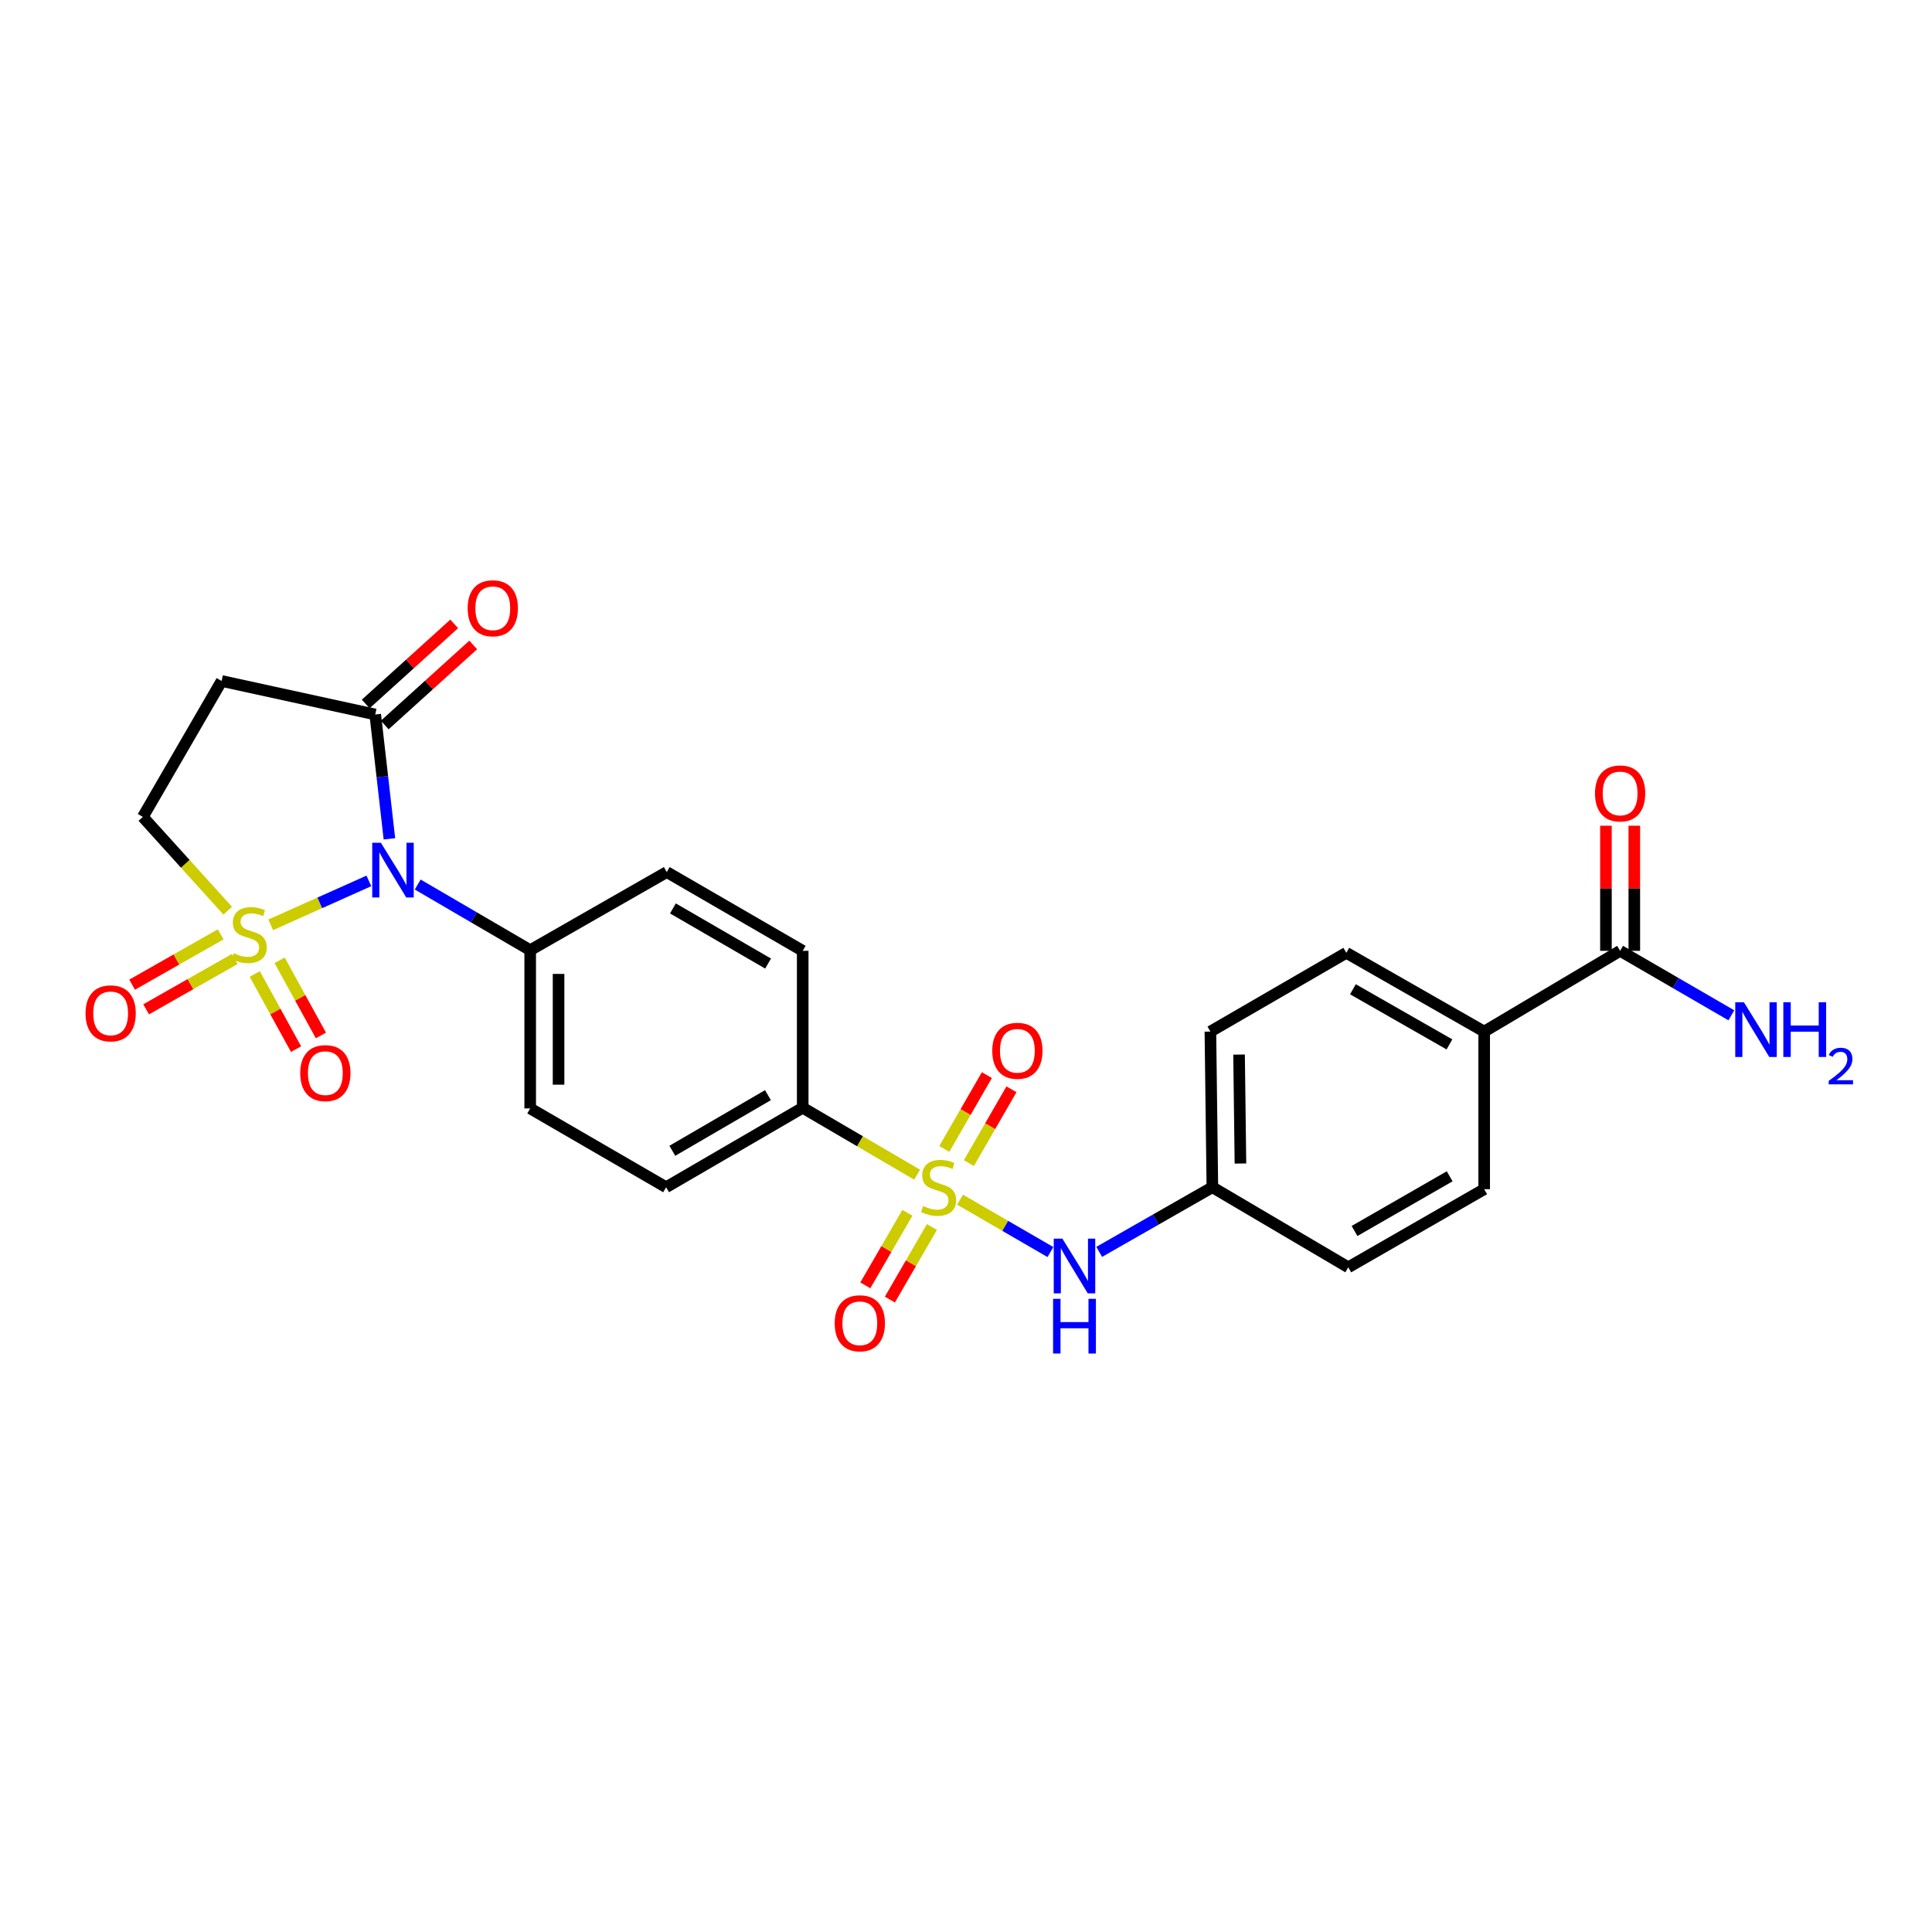 <?xml version='1.0' encoding='iso-8859-1'?>
<svg version='1.1' baseProfile='full'
              xmlns='http://www.w3.org/2000/svg'
                      xmlns:rdkit='http://www.rdkit.org/xml'
                      xmlns:xlink='http://www.w3.org/1999/xlink'
                  xml:space='preserve'
width='1000px' height='1000px' viewBox='0 0 1000 1000'>
<!-- END OF HEADER -->
<rect style='opacity:1.0;fill:#FFFFFF;stroke:none' width='1000' height='1000' x='0' y='0'> </rect>
<path class='bond-0' d='M 140.11,478.688 L 165.521,467.318' style='fill:none;fill-rule:evenodd;stroke:#CCCC00;stroke-width:6px;stroke-linecap:butt;stroke-linejoin:miter;stroke-opacity:1' />
<path class='bond-0' d='M 165.521,467.318 L 190.932,455.948' style='fill:none;fill-rule:evenodd;stroke:#0000FF;stroke-width:6px;stroke-linecap:butt;stroke-linejoin:miter;stroke-opacity:1' />
<path class='bond-5' d='M 117.86,471.365 L 95.895,447.099' style='fill:none;fill-rule:evenodd;stroke:#CCCC00;stroke-width:6px;stroke-linecap:butt;stroke-linejoin:miter;stroke-opacity:1' />
<path class='bond-5' d='M 95.895,447.099 L 73.93,422.832' style='fill:none;fill-rule:evenodd;stroke:#000000;stroke-width:6px;stroke-linecap:butt;stroke-linejoin:miter;stroke-opacity:1' />
<path class='bond-9' d='M 131.858,504.124 L 142.546,523.573' style='fill:none;fill-rule:evenodd;stroke:#CCCC00;stroke-width:6px;stroke-linecap:butt;stroke-linejoin:miter;stroke-opacity:1' />
<path class='bond-9' d='M 142.546,523.573 L 153.234,543.022' style='fill:none;fill-rule:evenodd;stroke:#FF0000;stroke-width:6px;stroke-linecap:butt;stroke-linejoin:miter;stroke-opacity:1' />
<path class='bond-9' d='M 144.728,497.052 L 155.416,516.5' style='fill:none;fill-rule:evenodd;stroke:#CCCC00;stroke-width:6px;stroke-linecap:butt;stroke-linejoin:miter;stroke-opacity:1' />
<path class='bond-9' d='M 155.416,516.5 L 166.104,535.949' style='fill:none;fill-rule:evenodd;stroke:#FF0000;stroke-width:6px;stroke-linecap:butt;stroke-linejoin:miter;stroke-opacity:1' />
<path class='bond-10' d='M 114.221,483.613 L 91.302,496.64' style='fill:none;fill-rule:evenodd;stroke:#CCCC00;stroke-width:6px;stroke-linecap:butt;stroke-linejoin:miter;stroke-opacity:1' />
<path class='bond-10' d='M 91.302,496.64 L 68.383,509.668' style='fill:none;fill-rule:evenodd;stroke:#FF0000;stroke-width:6px;stroke-linecap:butt;stroke-linejoin:miter;stroke-opacity:1' />
<path class='bond-10' d='M 121.478,496.38 L 98.559,509.407' style='fill:none;fill-rule:evenodd;stroke:#CCCC00;stroke-width:6px;stroke-linecap:butt;stroke-linejoin:miter;stroke-opacity:1' />
<path class='bond-10' d='M 98.559,509.407 L 75.641,522.434' style='fill:none;fill-rule:evenodd;stroke:#FF0000;stroke-width:6px;stroke-linecap:butt;stroke-linejoin:miter;stroke-opacity:1' />
<path class='bond-2' d='M 201.56,434.181 L 197.89,401.999' style='fill:none;fill-rule:evenodd;stroke:#0000FF;stroke-width:6px;stroke-linecap:butt;stroke-linejoin:miter;stroke-opacity:1' />
<path class='bond-2' d='M 197.89,401.999 L 194.219,369.818' style='fill:none;fill-rule:evenodd;stroke:#000000;stroke-width:6px;stroke-linecap:butt;stroke-linejoin:miter;stroke-opacity:1' />
<path class='bond-7' d='M 216.202,457.835 L 245.314,474.824' style='fill:none;fill-rule:evenodd;stroke:#0000FF;stroke-width:6px;stroke-linecap:butt;stroke-linejoin:miter;stroke-opacity:1' />
<path class='bond-7' d='M 245.314,474.824 L 274.426,491.813' style='fill:none;fill-rule:evenodd;stroke:#000000;stroke-width:6px;stroke-linecap:butt;stroke-linejoin:miter;stroke-opacity:1' />
<path class='bond-1' d='M 474.697,608.007 L 445.088,590.691' style='fill:none;fill-rule:evenodd;stroke:#CCCC00;stroke-width:6px;stroke-linecap:butt;stroke-linejoin:miter;stroke-opacity:1' />
<path class='bond-1' d='M 445.088,590.691 L 415.479,573.374' style='fill:none;fill-rule:evenodd;stroke:#000000;stroke-width:6px;stroke-linecap:butt;stroke-linejoin:miter;stroke-opacity:1' />
<path class='bond-3' d='M 496.927,620.95 L 520.316,634.505' style='fill:none;fill-rule:evenodd;stroke:#CCCC00;stroke-width:6px;stroke-linecap:butt;stroke-linejoin:miter;stroke-opacity:1' />
<path class='bond-3' d='M 520.316,634.505 L 543.706,648.061' style='fill:none;fill-rule:evenodd;stroke:#0000FF;stroke-width:6px;stroke-linecap:butt;stroke-linejoin:miter;stroke-opacity:1' />
<path class='bond-11' d='M 501.495,602.017 L 512.513,582.913' style='fill:none;fill-rule:evenodd;stroke:#CCCC00;stroke-width:6px;stroke-linecap:butt;stroke-linejoin:miter;stroke-opacity:1' />
<path class='bond-11' d='M 512.513,582.913 L 523.531,563.81' style='fill:none;fill-rule:evenodd;stroke:#FF0000;stroke-width:6px;stroke-linecap:butt;stroke-linejoin:miter;stroke-opacity:1' />
<path class='bond-11' d='M 488.774,594.68 L 499.792,575.577' style='fill:none;fill-rule:evenodd;stroke:#CCCC00;stroke-width:6px;stroke-linecap:butt;stroke-linejoin:miter;stroke-opacity:1' />
<path class='bond-11' d='M 499.792,575.577 L 510.809,556.473' style='fill:none;fill-rule:evenodd;stroke:#FF0000;stroke-width:6px;stroke-linecap:butt;stroke-linejoin:miter;stroke-opacity:1' />
<path class='bond-12' d='M 469.658,627.739 L 458.773,646.519' style='fill:none;fill-rule:evenodd;stroke:#CCCC00;stroke-width:6px;stroke-linecap:butt;stroke-linejoin:miter;stroke-opacity:1' />
<path class='bond-12' d='M 458.773,646.519 L 447.888,665.298' style='fill:none;fill-rule:evenodd;stroke:#FF0000;stroke-width:6px;stroke-linecap:butt;stroke-linejoin:miter;stroke-opacity:1' />
<path class='bond-12' d='M 482.364,635.104 L 471.479,653.883' style='fill:none;fill-rule:evenodd;stroke:#CCCC00;stroke-width:6px;stroke-linecap:butt;stroke-linejoin:miter;stroke-opacity:1' />
<path class='bond-12' d='M 471.479,653.883 L 460.594,672.663' style='fill:none;fill-rule:evenodd;stroke:#FF0000;stroke-width:6px;stroke-linecap:butt;stroke-linejoin:miter;stroke-opacity:1' />
<path class='bond-14' d='M 199.146,375.262 L 222.044,354.542' style='fill:none;fill-rule:evenodd;stroke:#000000;stroke-width:6px;stroke-linecap:butt;stroke-linejoin:miter;stroke-opacity:1' />
<path class='bond-14' d='M 222.044,354.542 L 244.941,333.821' style='fill:none;fill-rule:evenodd;stroke:#FF0000;stroke-width:6px;stroke-linecap:butt;stroke-linejoin:miter;stroke-opacity:1' />
<path class='bond-14' d='M 189.293,364.374 L 212.19,343.653' style='fill:none;fill-rule:evenodd;stroke:#000000;stroke-width:6px;stroke-linecap:butt;stroke-linejoin:miter;stroke-opacity:1' />
<path class='bond-14' d='M 212.19,343.653 L 235.087,322.932' style='fill:none;fill-rule:evenodd;stroke:#FF0000;stroke-width:6px;stroke-linecap:butt;stroke-linejoin:miter;stroke-opacity:1' />
<path class='bond-26' d='M 194.219,369.818 L 114.714,352.481' style='fill:none;fill-rule:evenodd;stroke:#000000;stroke-width:6px;stroke-linecap:butt;stroke-linejoin:miter;stroke-opacity:1' />
<path class='bond-20' d='M 568.952,647.968 L 598.236,631.239' style='fill:none;fill-rule:evenodd;stroke:#0000FF;stroke-width:6px;stroke-linecap:butt;stroke-linejoin:miter;stroke-opacity:1' />
<path class='bond-20' d='M 598.236,631.239 L 627.52,614.509' style='fill:none;fill-rule:evenodd;stroke:#000000;stroke-width:6px;stroke-linecap:butt;stroke-linejoin:miter;stroke-opacity:1' />
<path class='bond-4' d='M 114.714,352.481 L 73.93,422.832' style='fill:none;fill-rule:evenodd;stroke:#000000;stroke-width:6px;stroke-linecap:butt;stroke-linejoin:miter;stroke-opacity:1' />
<path class='bond-6' d='M 415.479,573.374 L 344.777,614.509' style='fill:none;fill-rule:evenodd;stroke:#000000;stroke-width:6px;stroke-linecap:butt;stroke-linejoin:miter;stroke-opacity:1' />
<path class='bond-6' d='M 397.489,566.851 L 347.997,595.646' style='fill:none;fill-rule:evenodd;stroke:#000000;stroke-width:6px;stroke-linecap:butt;stroke-linejoin:miter;stroke-opacity:1' />
<path class='bond-27' d='M 415.479,573.374 L 415.479,492.147' style='fill:none;fill-rule:evenodd;stroke:#000000;stroke-width:6px;stroke-linecap:butt;stroke-linejoin:miter;stroke-opacity:1' />
<path class='bond-18' d='M 274.426,491.813 L 345.112,451.379' style='fill:none;fill-rule:evenodd;stroke:#000000;stroke-width:6px;stroke-linecap:butt;stroke-linejoin:miter;stroke-opacity:1' />
<path class='bond-19' d='M 274.426,491.813 L 274.426,573.717' style='fill:none;fill-rule:evenodd;stroke:#000000;stroke-width:6px;stroke-linecap:butt;stroke-linejoin:miter;stroke-opacity:1' />
<path class='bond-19' d='M 289.111,504.098 L 289.111,561.431' style='fill:none;fill-rule:evenodd;stroke:#000000;stroke-width:6px;stroke-linecap:butt;stroke-linejoin:miter;stroke-opacity:1' />
<path class='bond-8' d='M 838.573,492.147 L 768.214,533.944' style='fill:none;fill-rule:evenodd;stroke:#000000;stroke-width:6px;stroke-linecap:butt;stroke-linejoin:miter;stroke-opacity:1' />
<path class='bond-15' d='M 845.916,492.147 L 845.916,459.77' style='fill:none;fill-rule:evenodd;stroke:#000000;stroke-width:6px;stroke-linecap:butt;stroke-linejoin:miter;stroke-opacity:1' />
<path class='bond-15' d='M 845.916,459.77 L 845.916,427.393' style='fill:none;fill-rule:evenodd;stroke:#FF0000;stroke-width:6px;stroke-linecap:butt;stroke-linejoin:miter;stroke-opacity:1' />
<path class='bond-15' d='M 831.231,492.147 L 831.231,459.77' style='fill:none;fill-rule:evenodd;stroke:#000000;stroke-width:6px;stroke-linecap:butt;stroke-linejoin:miter;stroke-opacity:1' />
<path class='bond-15' d='M 831.231,459.77 L 831.231,427.393' style='fill:none;fill-rule:evenodd;stroke:#FF0000;stroke-width:6px;stroke-linecap:butt;stroke-linejoin:miter;stroke-opacity:1' />
<path class='bond-23' d='M 838.573,492.147 L 867.355,508.833' style='fill:none;fill-rule:evenodd;stroke:#000000;stroke-width:6px;stroke-linecap:butt;stroke-linejoin:miter;stroke-opacity:1' />
<path class='bond-23' d='M 867.355,508.833 L 896.136,525.519' style='fill:none;fill-rule:evenodd;stroke:#0000FF;stroke-width:6px;stroke-linecap:butt;stroke-linejoin:miter;stroke-opacity:1' />
<path class='bond-13' d='M 768.214,533.944 L 696.851,493.175' style='fill:none;fill-rule:evenodd;stroke:#000000;stroke-width:6px;stroke-linecap:butt;stroke-linejoin:miter;stroke-opacity:1' />
<path class='bond-13' d='M 750.225,540.58 L 700.271,512.042' style='fill:none;fill-rule:evenodd;stroke:#000000;stroke-width:6px;stroke-linecap:butt;stroke-linejoin:miter;stroke-opacity:1' />
<path class='bond-28' d='M 768.214,533.944 L 768.214,615.521' style='fill:none;fill-rule:evenodd;stroke:#000000;stroke-width:6px;stroke-linecap:butt;stroke-linejoin:miter;stroke-opacity:1' />
<path class='bond-16' d='M 344.777,614.509 L 274.426,573.717' style='fill:none;fill-rule:evenodd;stroke:#000000;stroke-width:6px;stroke-linecap:butt;stroke-linejoin:miter;stroke-opacity:1' />
<path class='bond-17' d='M 415.479,492.147 L 345.112,451.379' style='fill:none;fill-rule:evenodd;stroke:#000000;stroke-width:6px;stroke-linecap:butt;stroke-linejoin:miter;stroke-opacity:1' />
<path class='bond-17' d='M 397.562,498.739 L 348.305,470.201' style='fill:none;fill-rule:evenodd;stroke:#000000;stroke-width:6px;stroke-linecap:butt;stroke-linejoin:miter;stroke-opacity:1' />
<path class='bond-24' d='M 627.52,614.509 L 697.863,655.955' style='fill:none;fill-rule:evenodd;stroke:#000000;stroke-width:6px;stroke-linecap:butt;stroke-linejoin:miter;stroke-opacity:1' />
<path class='bond-25' d='M 627.52,614.509 L 626.5,533.944' style='fill:none;fill-rule:evenodd;stroke:#000000;stroke-width:6px;stroke-linecap:butt;stroke-linejoin:miter;stroke-opacity:1' />
<path class='bond-25' d='M 642.051,602.239 L 641.337,545.843' style='fill:none;fill-rule:evenodd;stroke:#000000;stroke-width:6px;stroke-linecap:butt;stroke-linejoin:miter;stroke-opacity:1' />
<path class='bond-21' d='M 768.214,615.521 L 697.863,655.955' style='fill:none;fill-rule:evenodd;stroke:#000000;stroke-width:6px;stroke-linecap:butt;stroke-linejoin:miter;stroke-opacity:1' />
<path class='bond-21' d='M 750.344,608.854 L 701.098,637.157' style='fill:none;fill-rule:evenodd;stroke:#000000;stroke-width:6px;stroke-linecap:butt;stroke-linejoin:miter;stroke-opacity:1' />
<path class='bond-22' d='M 696.851,493.175 L 626.5,533.944' style='fill:none;fill-rule:evenodd;stroke:#000000;stroke-width:6px;stroke-linecap:butt;stroke-linejoin:miter;stroke-opacity:1' />
<path  class='atom-0' d='M 120.992 493.382
Q 121.312 493.502, 122.632 494.062
Q 123.952 494.622, 125.392 494.982
Q 126.872 495.302, 128.312 495.302
Q 130.992 495.302, 132.552 494.022
Q 134.112 492.702, 134.112 490.422
Q 134.112 488.862, 133.312 487.902
Q 132.552 486.942, 131.352 486.422
Q 130.152 485.902, 128.152 485.302
Q 125.632 484.542, 124.112 483.822
Q 122.632 483.102, 121.552 481.582
Q 120.512 480.062, 120.512 477.502
Q 120.512 473.942, 122.912 471.742
Q 125.352 469.542, 130.152 469.542
Q 133.432 469.542, 137.152 471.102
L 136.232 474.182
Q 132.832 472.782, 130.272 472.782
Q 127.512 472.782, 125.992 473.942
Q 124.472 475.062, 124.512 477.022
Q 124.512 478.542, 125.272 479.462
Q 126.072 480.382, 127.192 480.902
Q 128.352 481.422, 130.272 482.022
Q 132.832 482.822, 134.352 483.622
Q 135.872 484.422, 136.952 486.062
Q 138.072 487.662, 138.072 490.422
Q 138.072 494.342, 135.432 496.462
Q 132.832 498.542, 128.472 498.542
Q 125.952 498.542, 124.032 497.982
Q 122.152 497.462, 119.912 496.542
L 120.992 493.382
' fill='#CCCC00'/>
<path  class='atom-1' d='M 197.146 436.207
L 206.426 451.207
Q 207.346 452.687, 208.826 455.367
Q 210.306 458.047, 210.386 458.207
L 210.386 436.207
L 214.146 436.207
L 214.146 464.527
L 210.266 464.527
L 200.306 448.127
Q 199.146 446.207, 197.906 444.007
Q 196.706 441.807, 196.346 441.127
L 196.346 464.527
L 192.666 464.527
L 192.666 436.207
L 197.146 436.207
' fill='#0000FF'/>
<path  class='atom-2' d='M 477.814 624.229
Q 478.134 624.349, 479.454 624.909
Q 480.774 625.469, 482.214 625.829
Q 483.694 626.149, 485.134 626.149
Q 487.814 626.149, 489.374 624.869
Q 490.934 623.549, 490.934 621.269
Q 490.934 619.709, 490.134 618.749
Q 489.374 617.789, 488.174 617.269
Q 486.974 616.749, 484.974 616.149
Q 482.454 615.389, 480.934 614.669
Q 479.454 613.949, 478.374 612.429
Q 477.334 610.909, 477.334 608.349
Q 477.334 604.789, 479.734 602.589
Q 482.174 600.389, 486.974 600.389
Q 490.254 600.389, 493.974 601.949
L 493.054 605.029
Q 489.654 603.629, 487.094 603.629
Q 484.334 603.629, 482.814 604.789
Q 481.294 605.909, 481.334 607.869
Q 481.334 609.389, 482.094 610.309
Q 482.894 611.229, 484.014 611.749
Q 485.174 612.269, 487.094 612.869
Q 489.654 613.669, 491.174 614.469
Q 492.694 615.269, 493.774 616.909
Q 494.894 618.509, 494.894 621.269
Q 494.894 625.189, 492.254 627.309
Q 489.654 629.389, 485.294 629.389
Q 482.774 629.389, 480.854 628.829
Q 478.974 628.309, 476.734 627.389
L 477.814 624.229
' fill='#CCCC00'/>
<path  class='atom-4' d='M 549.897 641.118
L 559.177 656.118
Q 560.097 657.598, 561.577 660.278
Q 563.057 662.958, 563.137 663.118
L 563.137 641.118
L 566.897 641.118
L 566.897 669.438
L 563.017 669.438
L 553.057 653.038
Q 551.897 651.118, 550.657 648.918
Q 549.457 646.718, 549.097 646.038
L 549.097 669.438
L 545.417 669.438
L 545.417 641.118
L 549.897 641.118
' fill='#0000FF'/>
<path  class='atom-4' d='M 545.077 672.27
L 548.917 672.27
L 548.917 684.31
L 563.397 684.31
L 563.397 672.27
L 567.237 672.27
L 567.237 700.59
L 563.397 700.59
L 563.397 687.51
L 548.917 687.51
L 548.917 700.59
L 545.077 700.59
L 545.077 672.27
' fill='#0000FF'/>
<path  class='atom-10' d='M 155.398 555.448
Q 155.398 548.648, 158.758 544.848
Q 162.118 541.048, 168.398 541.048
Q 174.678 541.048, 178.038 544.848
Q 181.398 548.648, 181.398 555.448
Q 181.398 562.328, 177.998 566.248
Q 174.598 570.128, 168.398 570.128
Q 162.158 570.128, 158.758 566.248
Q 155.398 562.368, 155.398 555.448
M 168.398 566.928
Q 172.718 566.928, 175.038 564.048
Q 177.398 561.128, 177.398 555.448
Q 177.398 549.888, 175.038 547.088
Q 172.718 544.248, 168.398 544.248
Q 164.078 544.248, 161.718 547.048
Q 159.398 549.848, 159.398 555.448
Q 159.398 561.168, 161.718 564.048
Q 164.078 566.928, 168.398 566.928
' fill='#FF0000'/>
<path  class='atom-11' d='M 44.27 524.511
Q 44.27 517.711, 47.63 513.911
Q 50.99 510.111, 57.27 510.111
Q 63.55 510.111, 66.91 513.911
Q 70.27 517.711, 70.27 524.511
Q 70.27 531.391, 66.87 535.311
Q 63.47 539.191, 57.27 539.191
Q 51.03 539.191, 47.63 535.311
Q 44.27 531.431, 44.27 524.511
M 57.27 535.991
Q 61.59 535.991, 63.91 533.111
Q 66.27 530.191, 66.27 524.511
Q 66.27 518.951, 63.91 516.151
Q 61.59 513.311, 57.27 513.311
Q 52.95 513.311, 50.59 516.111
Q 48.27 518.911, 48.27 524.511
Q 48.27 530.231, 50.59 533.111
Q 52.95 535.991, 57.27 535.991
' fill='#FF0000'/>
<path  class='atom-12' d='M 513.59 543.887
Q 513.59 537.087, 516.95 533.287
Q 520.31 529.487, 526.59 529.487
Q 532.87 529.487, 536.23 533.287
Q 539.59 537.087, 539.59 543.887
Q 539.59 550.767, 536.19 554.687
Q 532.79 558.567, 526.59 558.567
Q 520.35 558.567, 516.95 554.687
Q 513.59 550.807, 513.59 543.887
M 526.59 555.367
Q 530.91 555.367, 533.23 552.487
Q 535.59 549.567, 535.59 543.887
Q 535.59 538.327, 533.23 535.527
Q 530.91 532.687, 526.59 532.687
Q 522.27 532.687, 519.91 535.487
Q 517.59 538.287, 517.59 543.887
Q 517.59 549.607, 519.91 552.487
Q 522.27 555.367, 526.59 555.367
' fill='#FF0000'/>
<path  class='atom-13' d='M 432.046 684.924
Q 432.046 678.124, 435.406 674.324
Q 438.766 670.524, 445.046 670.524
Q 451.326 670.524, 454.686 674.324
Q 458.046 678.124, 458.046 684.924
Q 458.046 691.804, 454.646 695.724
Q 451.246 699.604, 445.046 699.604
Q 438.806 699.604, 435.406 695.724
Q 432.046 691.844, 432.046 684.924
M 445.046 696.404
Q 449.366 696.404, 451.686 693.524
Q 454.046 690.604, 454.046 684.924
Q 454.046 679.364, 451.686 676.564
Q 449.366 673.724, 445.046 673.724
Q 440.726 673.724, 438.366 676.524
Q 436.046 679.324, 436.046 684.924
Q 436.046 690.644, 438.366 693.524
Q 440.726 696.404, 445.046 696.404
' fill='#FF0000'/>
<path  class='atom-15' d='M 242.066 314.836
Q 242.066 308.036, 245.426 304.236
Q 248.786 300.436, 255.066 300.436
Q 261.346 300.436, 264.706 304.236
Q 268.066 308.036, 268.066 314.836
Q 268.066 321.716, 264.666 325.636
Q 261.266 329.516, 255.066 329.516
Q 248.826 329.516, 245.426 325.636
Q 242.066 321.756, 242.066 314.836
M 255.066 326.316
Q 259.386 326.316, 261.706 323.436
Q 264.066 320.516, 264.066 314.836
Q 264.066 309.276, 261.706 306.476
Q 259.386 303.636, 255.066 303.636
Q 250.746 303.636, 248.386 306.436
Q 246.066 309.236, 246.066 314.836
Q 246.066 320.556, 248.386 323.436
Q 250.746 326.316, 255.066 326.316
' fill='#FF0000'/>
<path  class='atom-16' d='M 825.573 410.674
Q 825.573 403.874, 828.933 400.074
Q 832.293 396.274, 838.573 396.274
Q 844.853 396.274, 848.213 400.074
Q 851.573 403.874, 851.573 410.674
Q 851.573 417.554, 848.173 421.474
Q 844.773 425.354, 838.573 425.354
Q 832.333 425.354, 828.933 421.474
Q 825.573 417.594, 825.573 410.674
M 838.573 422.154
Q 842.893 422.154, 845.213 419.274
Q 847.573 416.354, 847.573 410.674
Q 847.573 405.114, 845.213 402.314
Q 842.893 399.474, 838.573 399.474
Q 834.253 399.474, 831.893 402.274
Q 829.573 405.074, 829.573 410.674
Q 829.573 416.394, 831.893 419.274
Q 834.253 422.154, 838.573 422.154
' fill='#FF0000'/>
<path  class='atom-24' d='M 902.648 518.764
L 911.928 533.764
Q 912.848 535.244, 914.328 537.924
Q 915.808 540.604, 915.888 540.764
L 915.888 518.764
L 919.648 518.764
L 919.648 547.084
L 915.768 547.084
L 905.808 530.684
Q 904.648 528.764, 903.408 526.564
Q 902.208 524.364, 901.848 523.684
L 901.848 547.084
L 898.168 547.084
L 898.168 518.764
L 902.648 518.764
' fill='#0000FF'/>
<path  class='atom-24' d='M 923.048 518.764
L 926.888 518.764
L 926.888 530.804
L 941.368 530.804
L 941.368 518.764
L 945.208 518.764
L 945.208 547.084
L 941.368 547.084
L 941.368 534.004
L 926.888 534.004
L 926.888 547.084
L 923.048 547.084
L 923.048 518.764
' fill='#0000FF'/>
<path  class='atom-24' d='M 946.581 546.09
Q 947.267 544.321, 948.904 543.345
Q 950.541 542.341, 952.811 542.341
Q 955.636 542.341, 957.22 543.873
Q 958.804 545.404, 958.804 548.123
Q 958.804 550.895, 956.745 553.482
Q 954.712 556.069, 950.488 559.132
L 959.121 559.132
L 959.121 561.244
L 946.528 561.244
L 946.528 559.475
Q 950.013 556.993, 952.072 555.145
Q 954.158 553.297, 955.161 551.634
Q 956.164 549.971, 956.164 548.255
Q 956.164 546.46, 955.267 545.457
Q 954.369 544.453, 952.811 544.453
Q 951.307 544.453, 950.303 545.061
Q 949.3 545.668, 948.587 547.014
L 946.581 546.09
' fill='#0000FF'/>
</svg>
